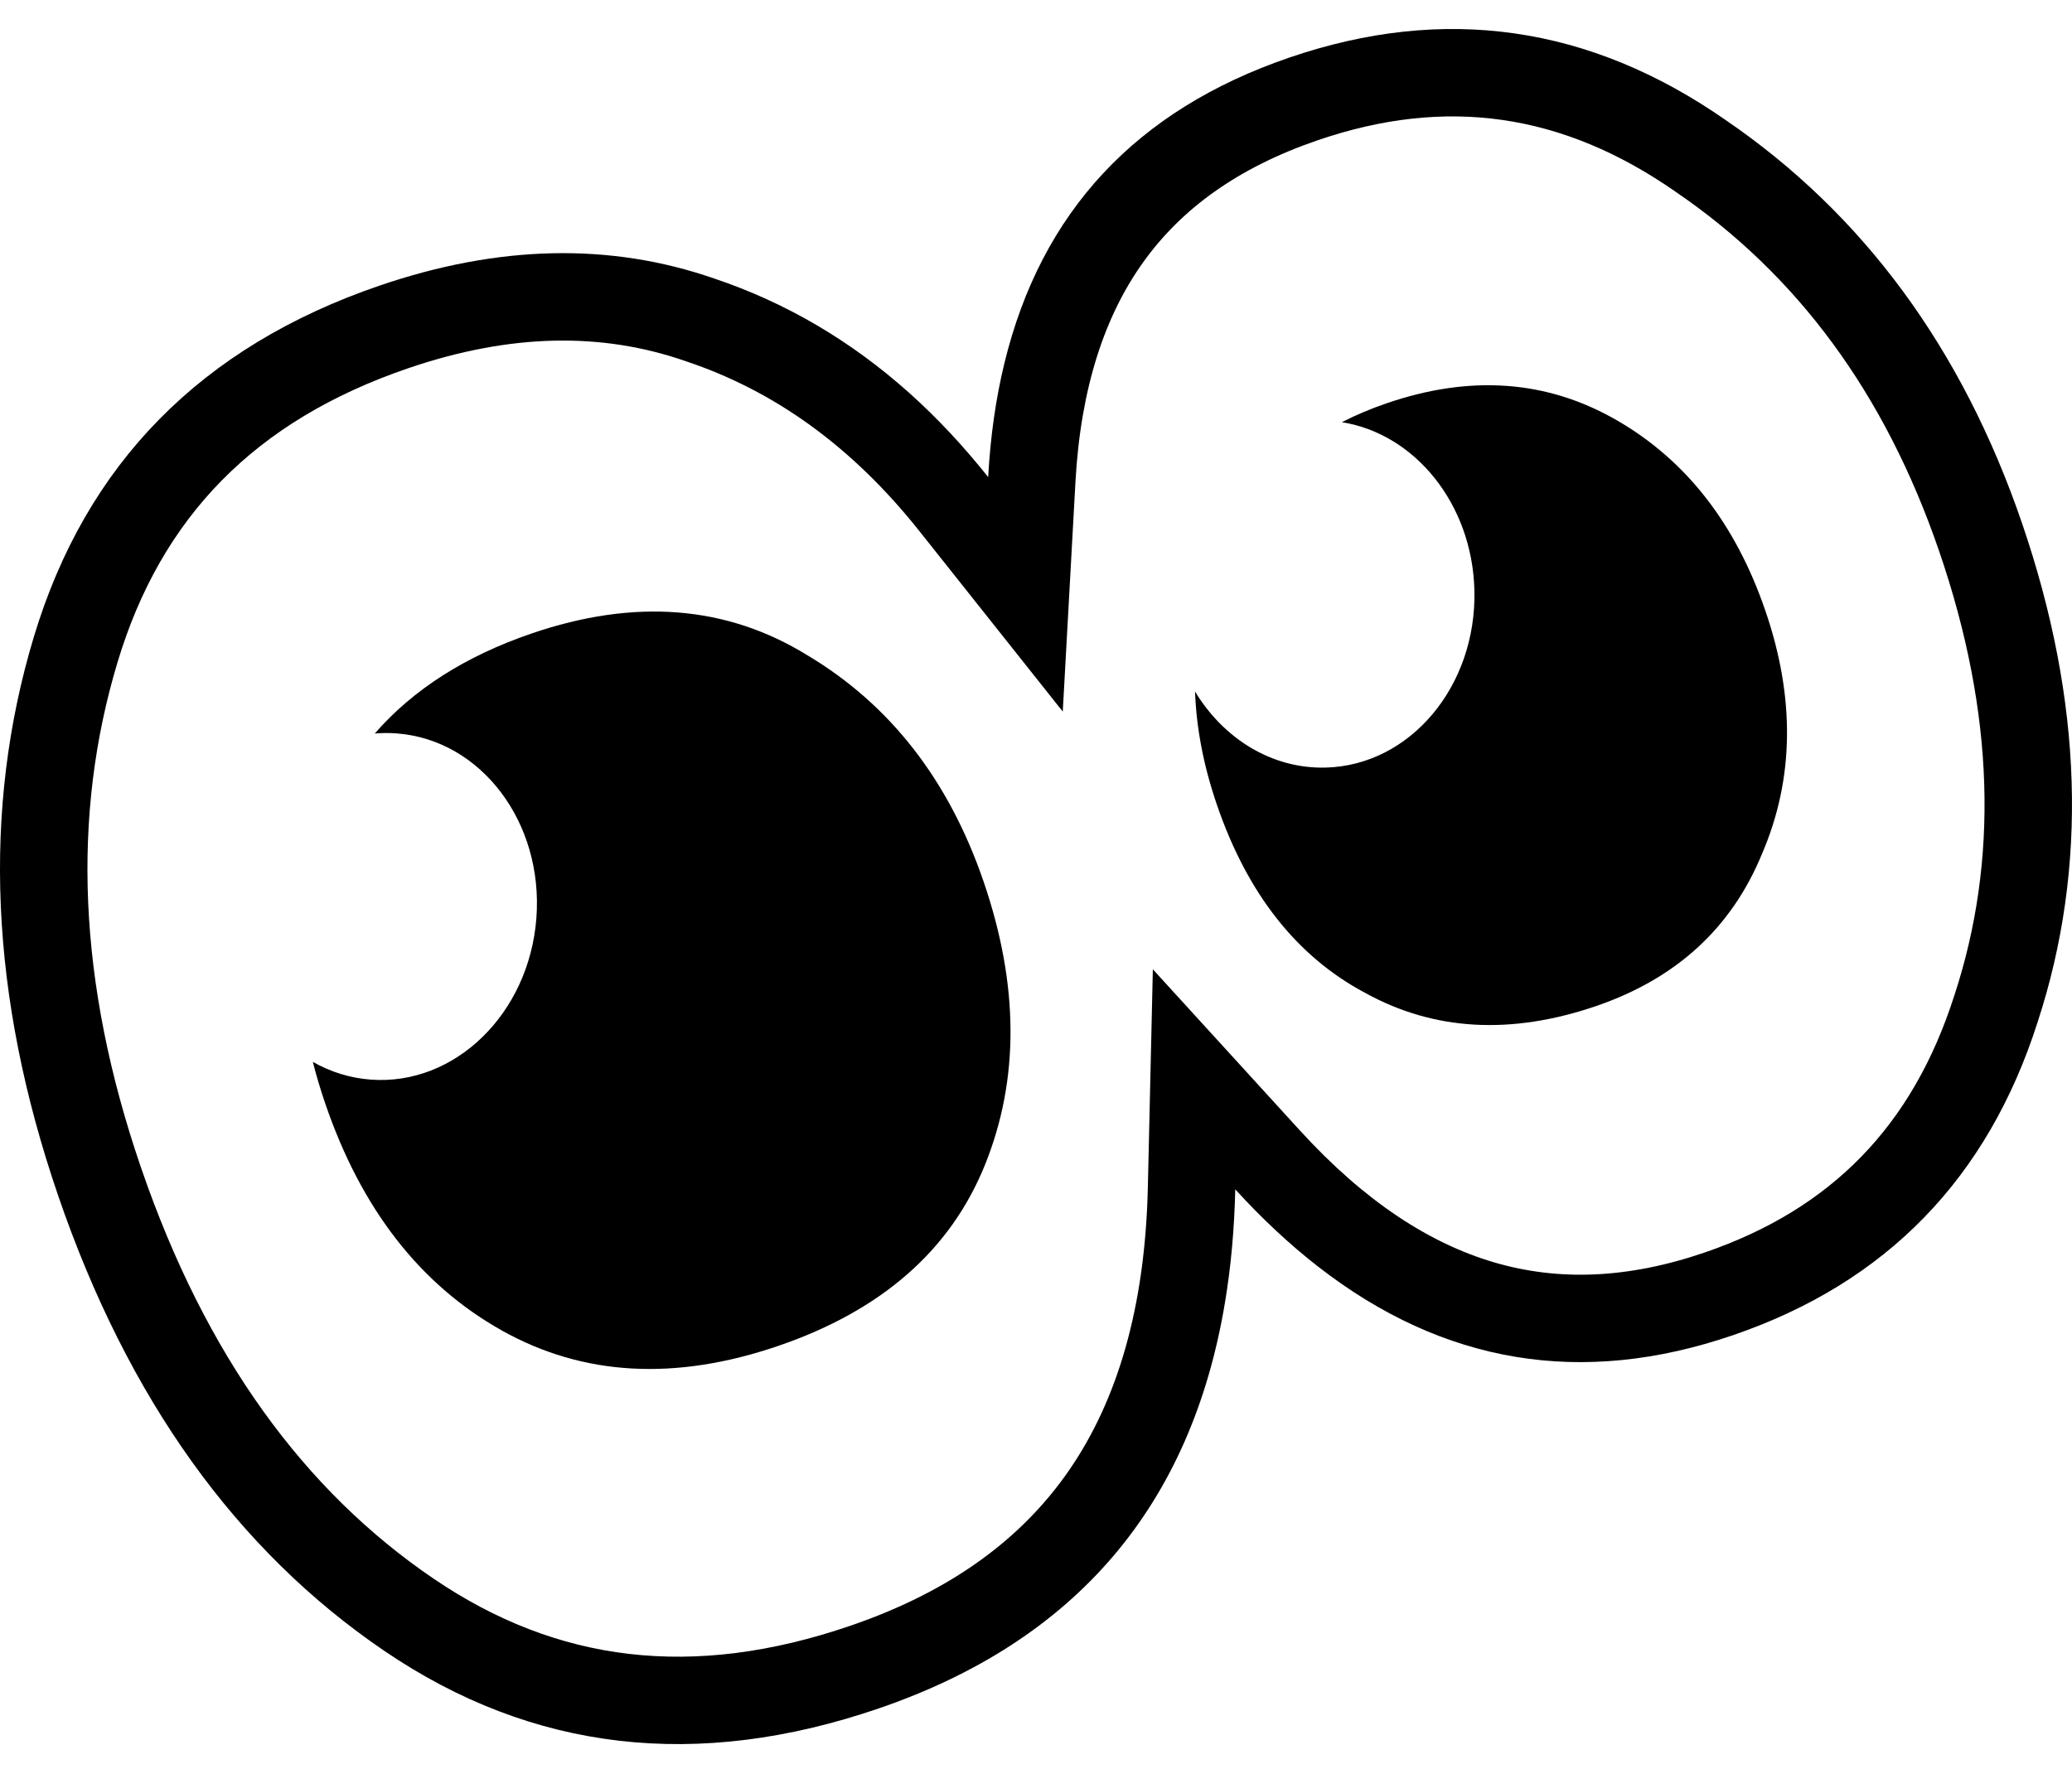 <svg width="48" height="41" viewBox="0 0 48 41" fill="none" xmlns="http://www.w3.org/2000/svg">
<path fill-rule="evenodd" clip-rule="evenodd" d="M15.879 8.367C13.961 7.701 11.844 7.715 9.442 8.538C5.903 9.75 3.734 11.986 2.724 15.342C1.657 18.882 1.794 22.759 3.264 27.049C4.763 31.423 7.048 34.544 10.044 36.581C12.9 38.523 16.044 38.925 19.701 37.672C22.043 36.87 23.685 35.645 24.776 34.056C25.876 32.453 26.527 30.317 26.591 27.514L26.707 22.461L30.113 26.195C31.625 27.852 33.132 28.818 34.617 29.253C36.085 29.684 37.688 29.641 39.492 29.023C42.424 28.018 44.311 26.088 45.275 23.064L45.28 23.051C46.292 19.951 46.218 16.552 44.923 12.774C43.663 9.097 41.624 6.361 38.832 4.454L38.817 4.443C36.19 2.613 33.493 2.233 30.523 3.251C28.668 3.886 27.367 4.844 26.488 6.07C25.601 7.306 25.036 8.965 24.914 11.167L24.62 16.489L21.305 12.315C19.737 10.339 17.935 9.056 15.899 8.374L15.879 8.367ZM16.543 6.453C14.136 5.618 11.55 5.674 8.785 6.621C4.659 8.035 1.992 10.747 0.784 14.758C-0.424 18.768 -0.236 23.084 1.347 27.705C2.959 32.409 5.478 35.926 8.905 38.256C12.332 40.586 16.149 41.03 20.358 39.588C24.922 38.024 27.595 34.889 28.378 30.182C28.516 29.356 28.595 28.482 28.616 27.56C29.24 28.244 29.879 28.84 30.533 29.349C33.44 31.61 36.645 32.14 40.148 30.939C43.697 29.724 46.049 27.304 47.205 23.68C48.375 20.098 48.253 16.244 46.84 12.117C45.454 8.073 43.166 4.961 39.975 2.781C36.825 0.587 33.456 0.105 29.866 1.335C26.319 2.55 24.12 4.91 23.268 8.416C23.069 9.233 22.944 10.113 22.892 11.055C22.317 10.332 21.708 9.682 21.065 9.106C19.71 7.894 18.203 7.01 16.543 6.453Z" fill="black"/>
<path d="M28.19 18.646C28.896 20.709 30.04 22.162 31.619 23.004C33.213 23.887 35 23.989 36.981 23.311C38.837 22.674 40.117 21.498 40.82 19.782C41.564 18.051 41.59 16.175 40.897 14.153C40.205 12.131 39.054 10.658 37.447 9.734C35.839 8.809 34.065 8.679 32.126 9.344C31.756 9.47 31.41 9.617 31.085 9.783C32.78 10.053 34.108 11.68 34.156 13.68C34.21 15.901 32.665 17.74 30.706 17.787C29.458 17.817 28.343 17.113 27.684 16.024C27.715 16.88 27.884 17.754 28.19 18.646Z" fill="black"/>
<path d="M7.539 25.584C8.373 28.018 9.732 29.765 11.617 30.826C13.502 31.886 15.641 32.006 18.034 31.186C20.427 30.366 22.023 28.966 22.82 26.987C23.617 25.008 23.606 22.822 22.786 20.428C21.98 18.076 20.62 16.329 18.707 15.186C16.835 14.03 14.703 13.861 12.31 14.681C10.78 15.205 9.571 15.977 8.682 16.997C8.85 16.983 9.019 16.982 9.191 16.995C11.145 17.143 12.593 19.058 12.426 21.273C12.259 23.488 10.539 25.165 8.585 25.017C8.102 24.98 7.651 24.836 7.247 24.606C7.329 24.929 7.426 25.255 7.539 25.584Z" fill="black"/>
</svg>
